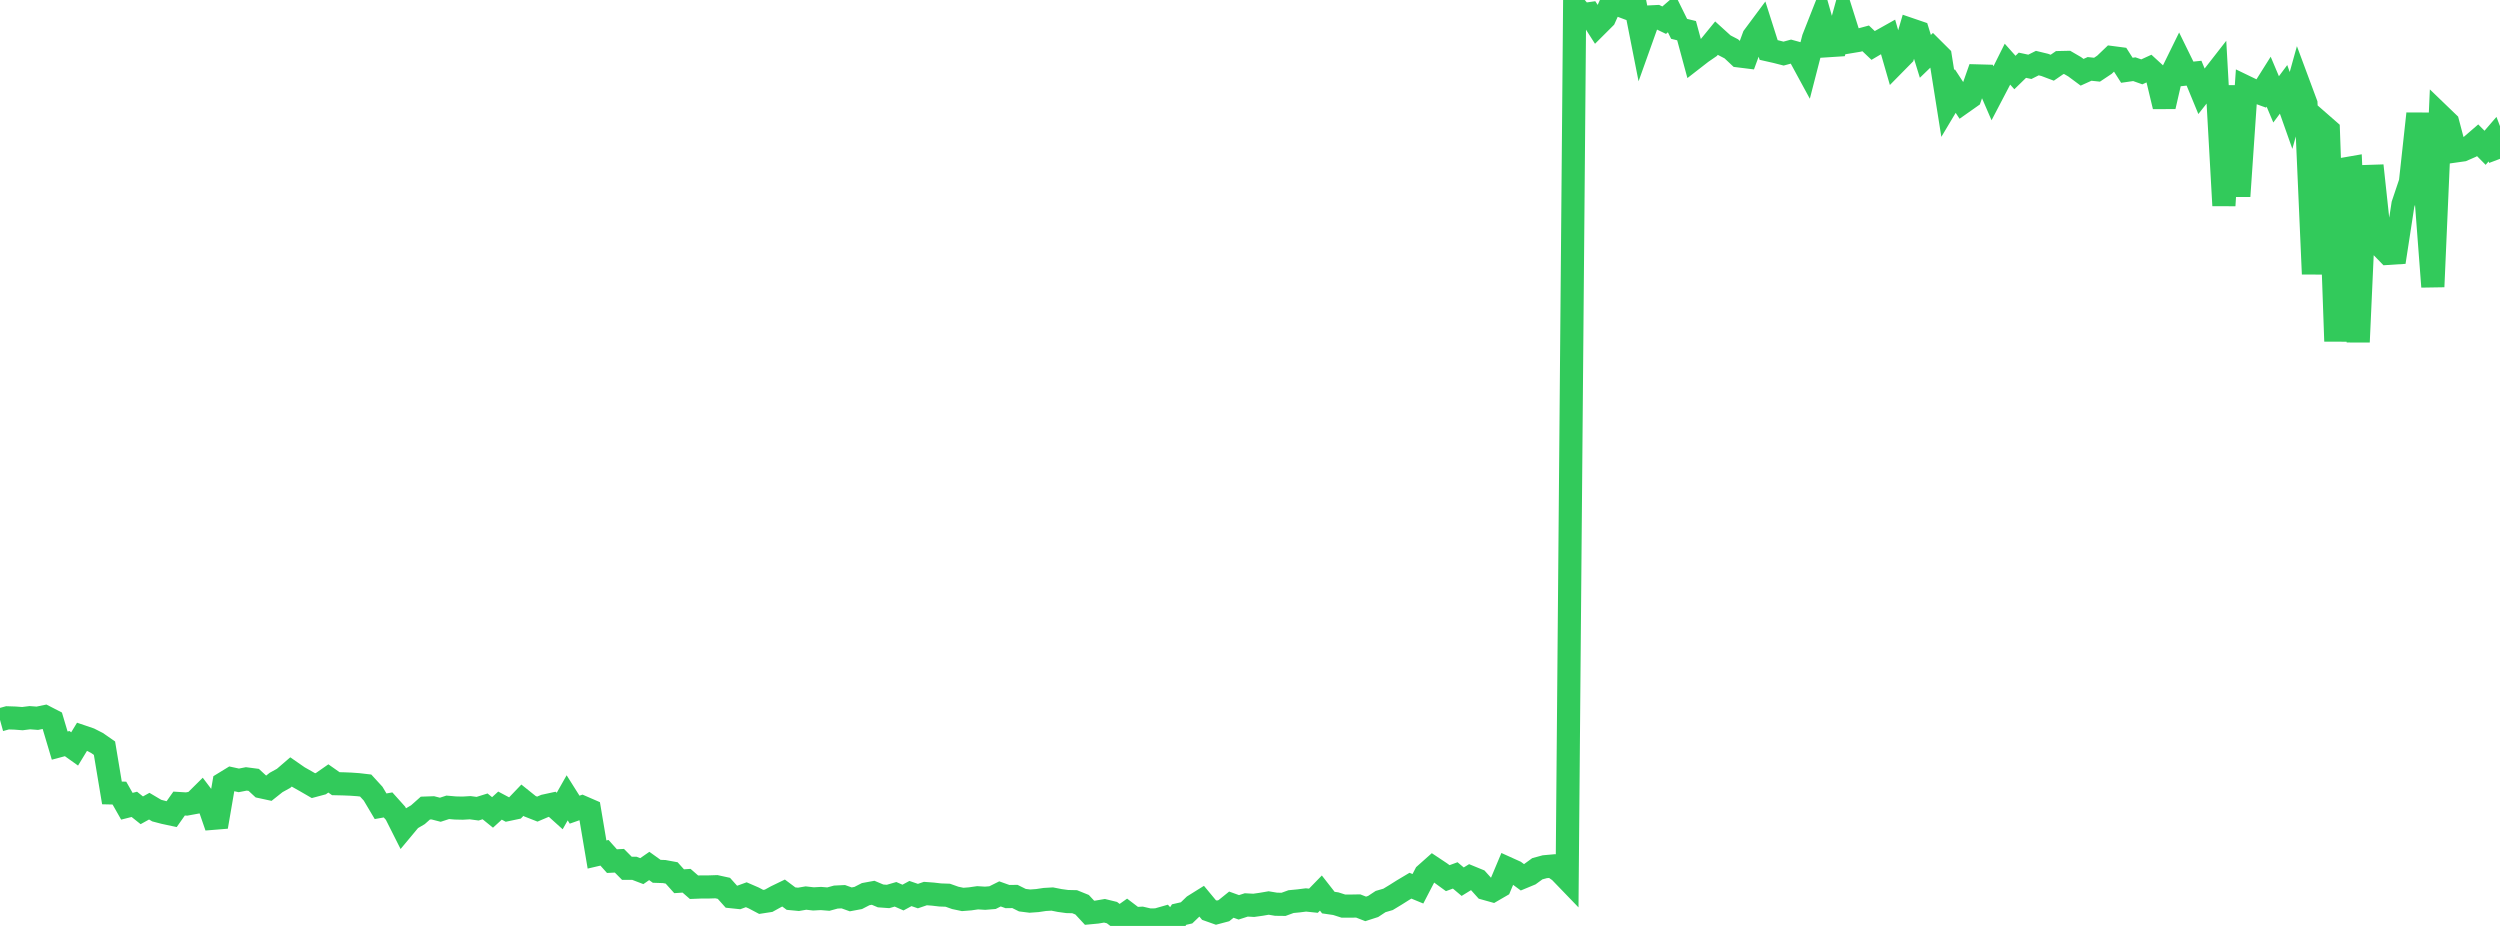 <?xml version="1.0" standalone="no"?>
<!DOCTYPE svg PUBLIC "-//W3C//DTD SVG 1.1//EN" "http://www.w3.org/Graphics/SVG/1.1/DTD/svg11.dtd">

<svg width="135" height="50" viewBox="0 0 135 50" preserveAspectRatio="none" 
  xmlns="http://www.w3.org/2000/svg"
  xmlns:xlink="http://www.w3.org/1999/xlink">


<polyline points="0.0, 38.874 0.403, 38.763 0.806, 38.776 1.209, 38.806 1.612, 38.756 2.015, 38.786 2.418, 38.702 2.821, 38.91 3.224, 40.263 3.627, 40.155 4.03, 40.442 4.433, 39.779 4.836, 39.916 5.239, 40.121 5.642, 40.401 6.045, 42.818 6.448, 42.827 6.851, 43.537 7.254, 43.435 7.657, 43.756 8.06, 43.533 8.463, 43.772 8.866, 43.878 9.269, 43.964 9.672, 43.392 10.075, 43.417 10.478, 43.343 10.881, 42.944 11.284, 43.477 11.687, 44.644 12.09, 42.299 12.493, 42.052 12.896, 42.14 13.299, 42.061 13.701, 42.113 14.104, 42.486 14.507, 42.573 14.91, 42.253 15.313, 42.031 15.716, 41.684 16.119, 41.964 16.522, 42.192 16.925, 42.425 17.328, 42.317 17.731, 42.036 18.134, 42.319 18.537, 42.328 18.94, 42.344 19.343, 42.372 19.746, 42.419 20.149, 42.859 20.552, 43.538 20.955, 43.466 21.358, 43.915 21.761, 44.715 22.164, 44.231 22.567, 43.995 22.97, 43.637 23.373, 43.623 23.776, 43.726 24.179, 43.595 24.582, 43.631 24.985, 43.64 25.388, 43.616 25.791, 43.67 26.194, 43.544 26.597, 43.871 27.0, 43.503 27.403, 43.717 27.806, 43.632 28.209, 43.211 28.612, 43.534 29.015, 43.692 29.418, 43.52 29.821, 43.432 30.224, 43.795 30.627, 43.083 31.03, 43.722 31.433, 43.58 31.836, 43.755 32.239, 46.144 32.642, 46.05 33.045, 46.501 33.448, 46.48 33.851, 46.887 34.254, 46.887 34.657, 47.041 35.06, 46.762 35.463, 47.051 35.866, 47.064 36.269, 47.138 36.672, 47.587 37.075, 47.56 37.478, 47.911 37.881, 47.895 38.284, 47.895 38.687, 47.882 39.09, 47.97 39.493, 48.42 39.896, 48.462 40.299, 48.316 40.701, 48.49 41.104, 48.703 41.507, 48.641 41.91, 48.419 42.313, 48.224 42.716, 48.526 43.119, 48.564 43.522, 48.495 43.925, 48.541 44.328, 48.519 44.731, 48.552 45.134, 48.442 45.537, 48.422 45.94, 48.566 46.343, 48.491 46.746, 48.284 47.149, 48.21 47.552, 48.38 47.955, 48.409 48.358, 48.292 48.761, 48.469 49.164, 48.251 49.567, 48.389 49.97, 48.252 50.373, 48.282 50.776, 48.328 51.179, 48.342 51.582, 48.485 51.985, 48.57 52.388, 48.538 52.791, 48.48 53.194, 48.505 53.597, 48.472 54.0, 48.271 54.403, 48.415 54.806, 48.409 55.209, 48.609 55.612, 48.66 56.015, 48.631 56.418, 48.571 56.821, 48.548 57.224, 48.627 57.627, 48.683 58.03, 48.692 58.433, 48.855 58.836, 49.289 59.239, 49.251 59.642, 49.182 60.045, 49.281 60.448, 49.587 60.851, 49.301 61.254, 49.607 61.657, 49.586 62.06, 49.68 62.463, 49.675 62.866, 49.56 63.269, 50.0 63.672, 49.386 64.075, 49.294 64.478, 48.906 64.881, 48.654 65.284, 49.14 65.687, 49.283 66.09, 49.176 66.493, 48.851 66.896, 48.996 67.299, 48.866 67.701, 48.888 68.104, 48.831 68.507, 48.762 68.91, 48.829 69.313, 48.834 69.716, 48.687 70.119, 48.648 70.522, 48.597 70.925, 48.639 71.328, 48.225 71.731, 48.74 72.134, 48.799 72.537, 48.928 72.94, 48.93 73.343, 48.923 73.746, 49.08 74.149, 48.95 74.552, 48.684 74.955, 48.566 75.358, 48.322 75.761, 48.068 76.164, 47.828 76.567, 47.994 76.97, 47.217 77.373, 46.859 77.776, 47.127 78.179, 47.42 78.582, 47.272 78.985, 47.611 79.388, 47.363 79.791, 47.528 80.194, 47.976 80.597, 48.089 81.0, 47.855 81.403, 46.895 81.806, 47.077 82.209, 47.374 82.612, 47.207 83.015, 46.913 83.418, 46.803 83.821, 46.767 84.224, 47.047 84.627, 47.465 85.03, 0.318 85.433, 0.799 85.836, 0.741 86.239, 1.373 86.642, 0.971 87.045, 0.075 87.448, 0.274 87.851, 0.425 88.254, 0.0 88.657, 2.044 89.06, 0.916 89.463, 0.896 89.866, 1.09 90.269, 0.741 90.672, 1.558 91.075, 1.656 91.478, 3.147 91.881, 2.834 92.284, 2.557 92.687, 2.063 93.09, 2.429 93.493, 2.638 93.896, 3.017 94.299, 3.067 94.701, 1.975 95.104, 1.433 95.507, 2.7 95.91, 2.791 96.313, 2.894 96.716, 2.785 97.119, 2.896 97.522, 3.638 97.925, 2.075 98.328, 1.051 98.731, 2.466 99.134, 2.44 99.537, 0.972 99.94, 2.248 100.343, 2.181 100.746, 2.072 101.149, 2.454 101.552, 2.217 101.955, 1.991 102.358, 3.39 102.761, 2.981 103.164, 1.598 103.567, 1.736 103.97, 3.043 104.373, 2.654 104.776, 3.055 105.179, 5.59 105.582, 4.914 105.985, 5.53 106.388, 5.246 106.791, 4.1 107.194, 4.111 107.597, 5.043 108.0, 4.272 108.403, 3.464 108.806, 3.916 109.209, 3.523 109.612, 3.609 110.015, 3.407 110.418, 3.505 110.821, 3.657 111.224, 3.379 111.627, 3.37 112.03, 3.604 112.433, 3.903 112.836, 3.721 113.239, 3.764 113.642, 3.495 114.045, 3.11 114.448, 3.163 114.851, 3.795 115.254, 3.737 115.657, 3.88 116.06, 3.696 116.463, 4.066 116.866, 5.749 117.269, 3.993 117.672, 3.173 118.075, 3.995 118.478, 3.952 118.881, 4.93 119.284, 4.417 119.687, 3.9 120.09, 11.099 120.493, 4.639 120.896, 10.595 121.299, 4.711 121.701, 4.905 122.104, 5.052 122.507, 4.411 122.91, 5.366 123.313, 4.825 123.716, 5.964 124.119, 4.516 124.522, 5.6 124.925, 14.797 125.328, 6.677 125.731, 7.029 126.134, 18.426 126.537, 9.139 126.94, 9.069 127.343, 18.468 127.746, 9.533 128.149, 9.52 128.552, 13.267 128.955, 13.682 129.358, 13.656 129.761, 11.035 130.164, 9.834 130.567, 6.139 130.97, 10.172 131.373, 15.485 131.776, 6.238 132.179, 6.626 132.582, 8.154 132.985, 8.097 133.388, 7.921 133.791, 7.573 134.194, 7.981 134.597, 7.514 135.0, 8.577" fill="none" stroke="#32ca5b" stroke-width="1.25"/>

</svg>